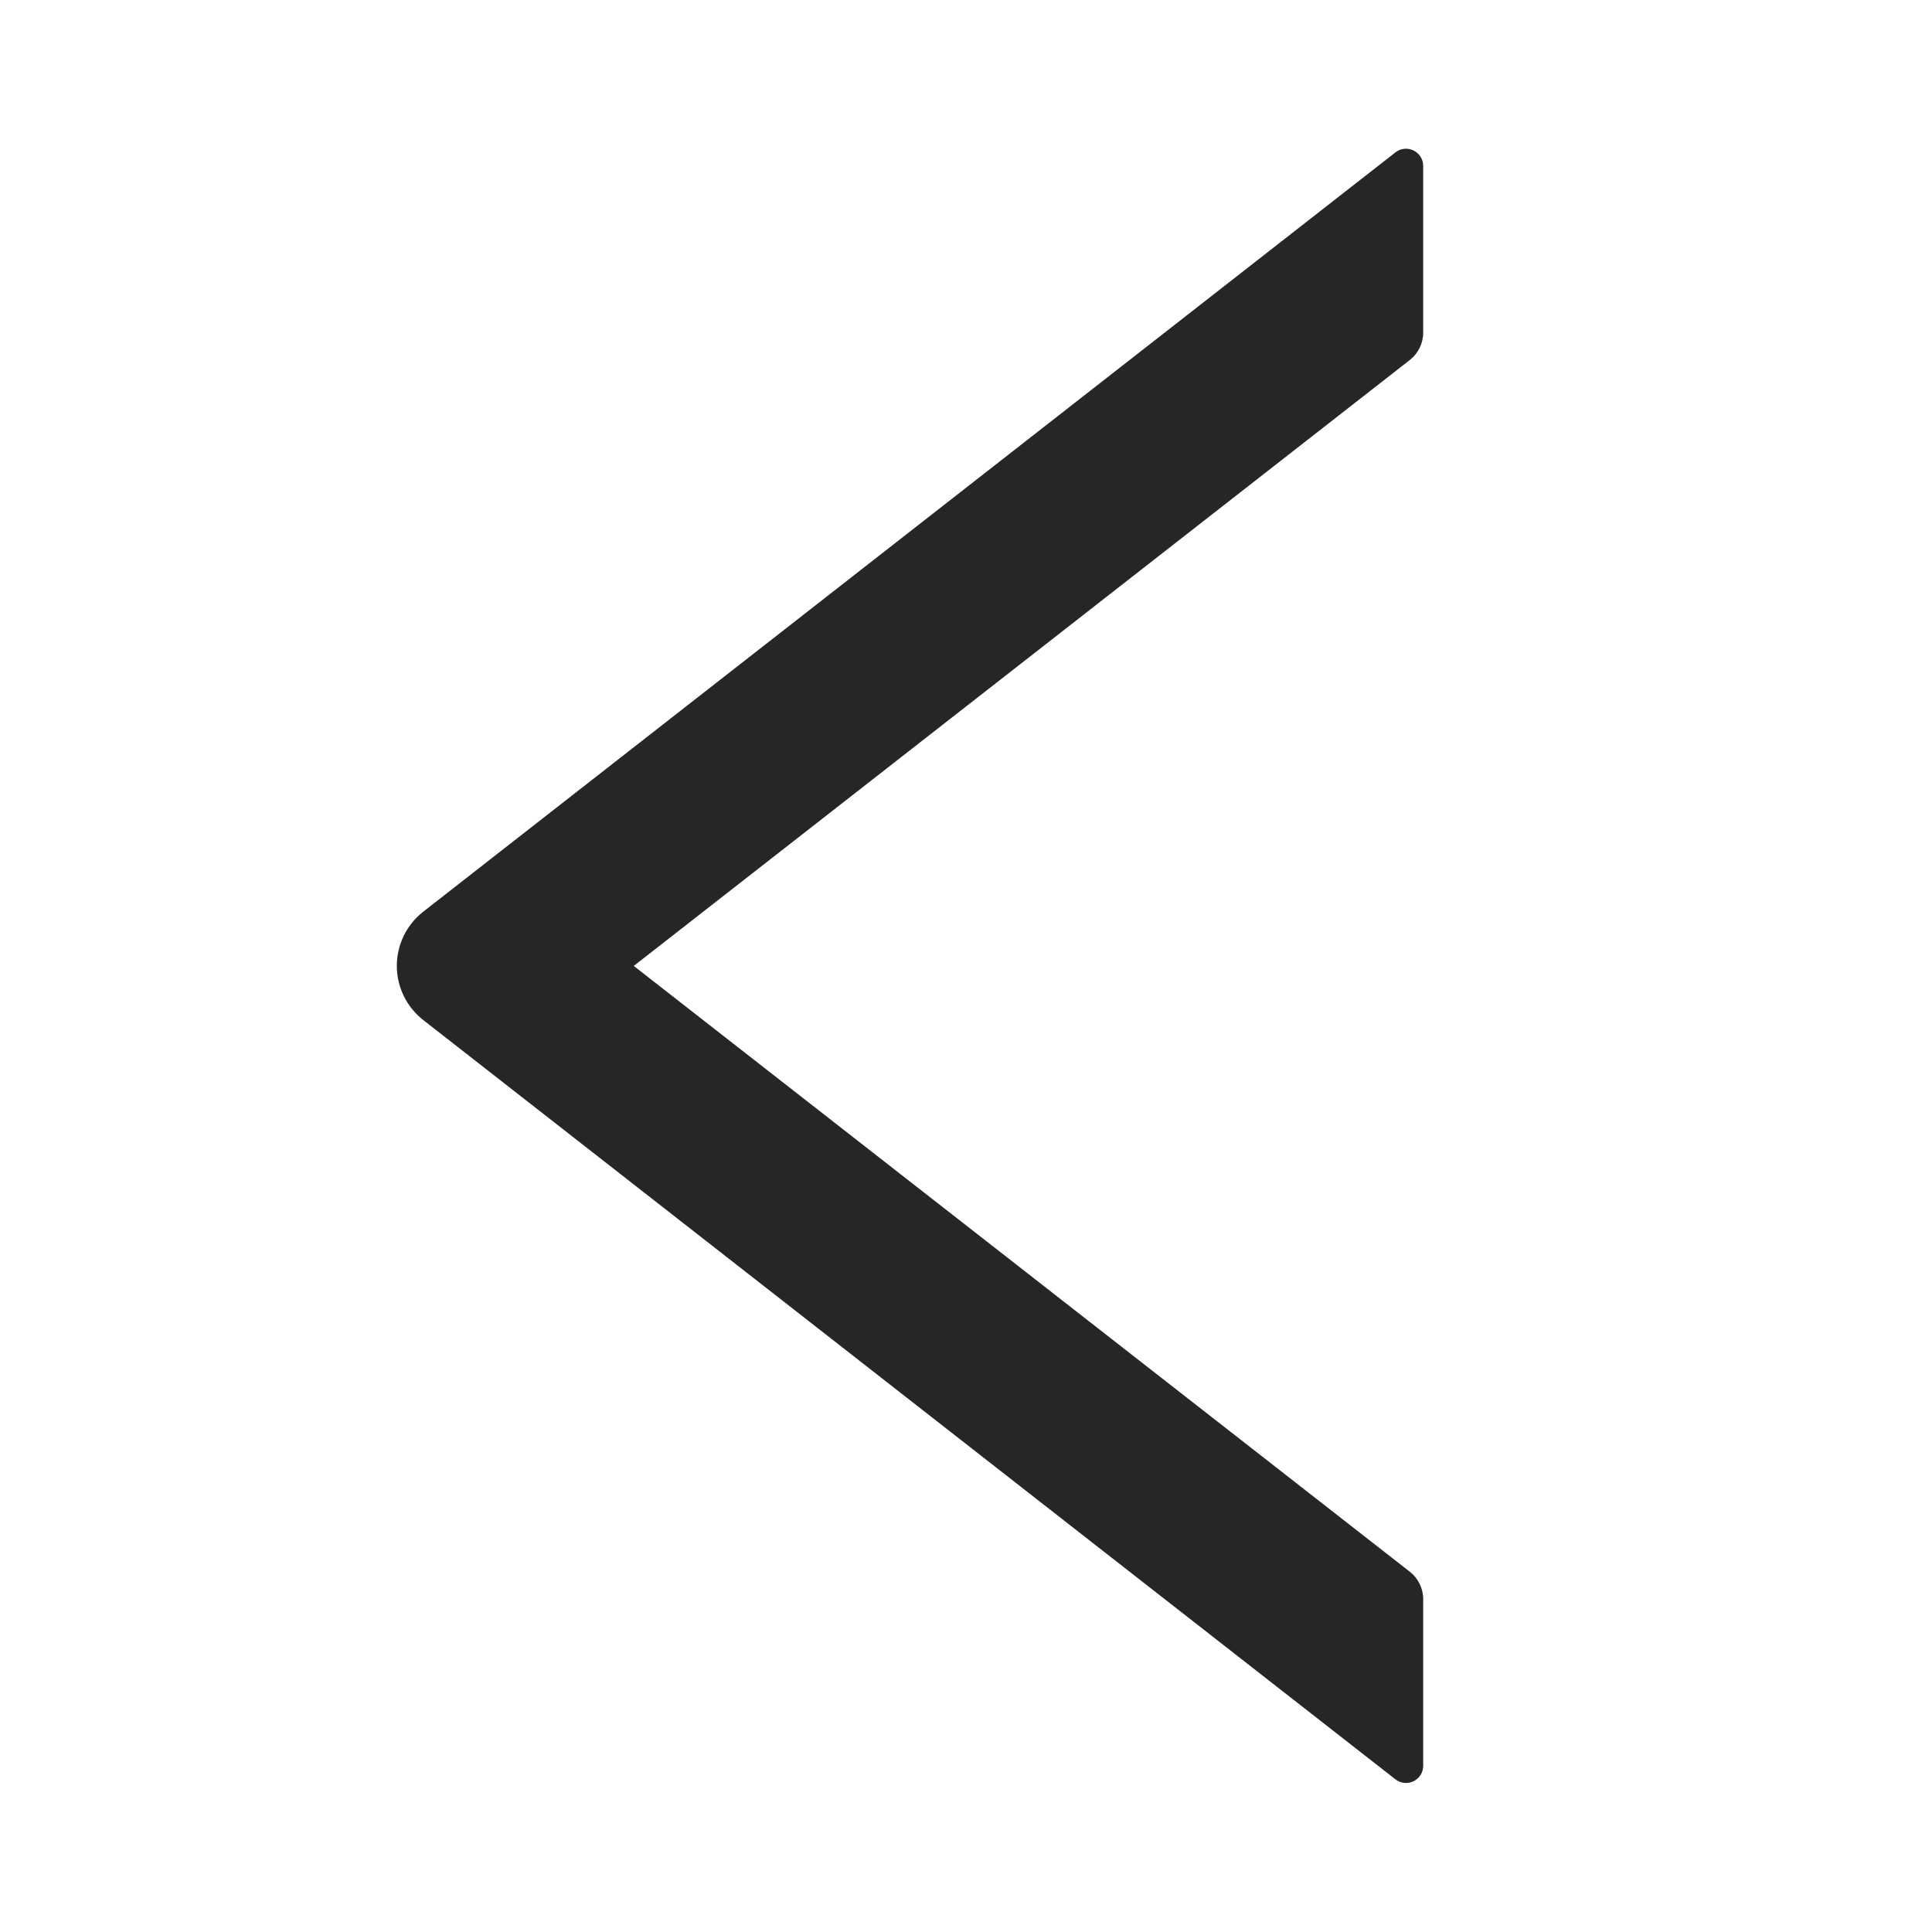 <svg width="28" height="28" viewBox="0 0 28 28" fill="none" xmlns="http://www.w3.org/2000/svg">
<path d="M20.626 4.821V2.406C20.626 2.196 20.385 2.081 20.223 2.209L6.135 13.212C6.016 13.305 5.919 13.424 5.852 13.56C5.786 13.697 5.751 13.846 5.751 13.998C5.751 14.15 5.786 14.299 5.852 14.435C5.919 14.572 6.016 14.691 6.135 14.784L20.223 25.787C20.389 25.915 20.626 25.799 20.626 25.59V23.174C20.626 23.021 20.554 22.875 20.435 22.781L9.185 13.999L20.435 5.215C20.554 5.121 20.626 4.975 20.626 4.821V4.821Z" fill="black" fill-opacity="0.85"/>
</svg>
